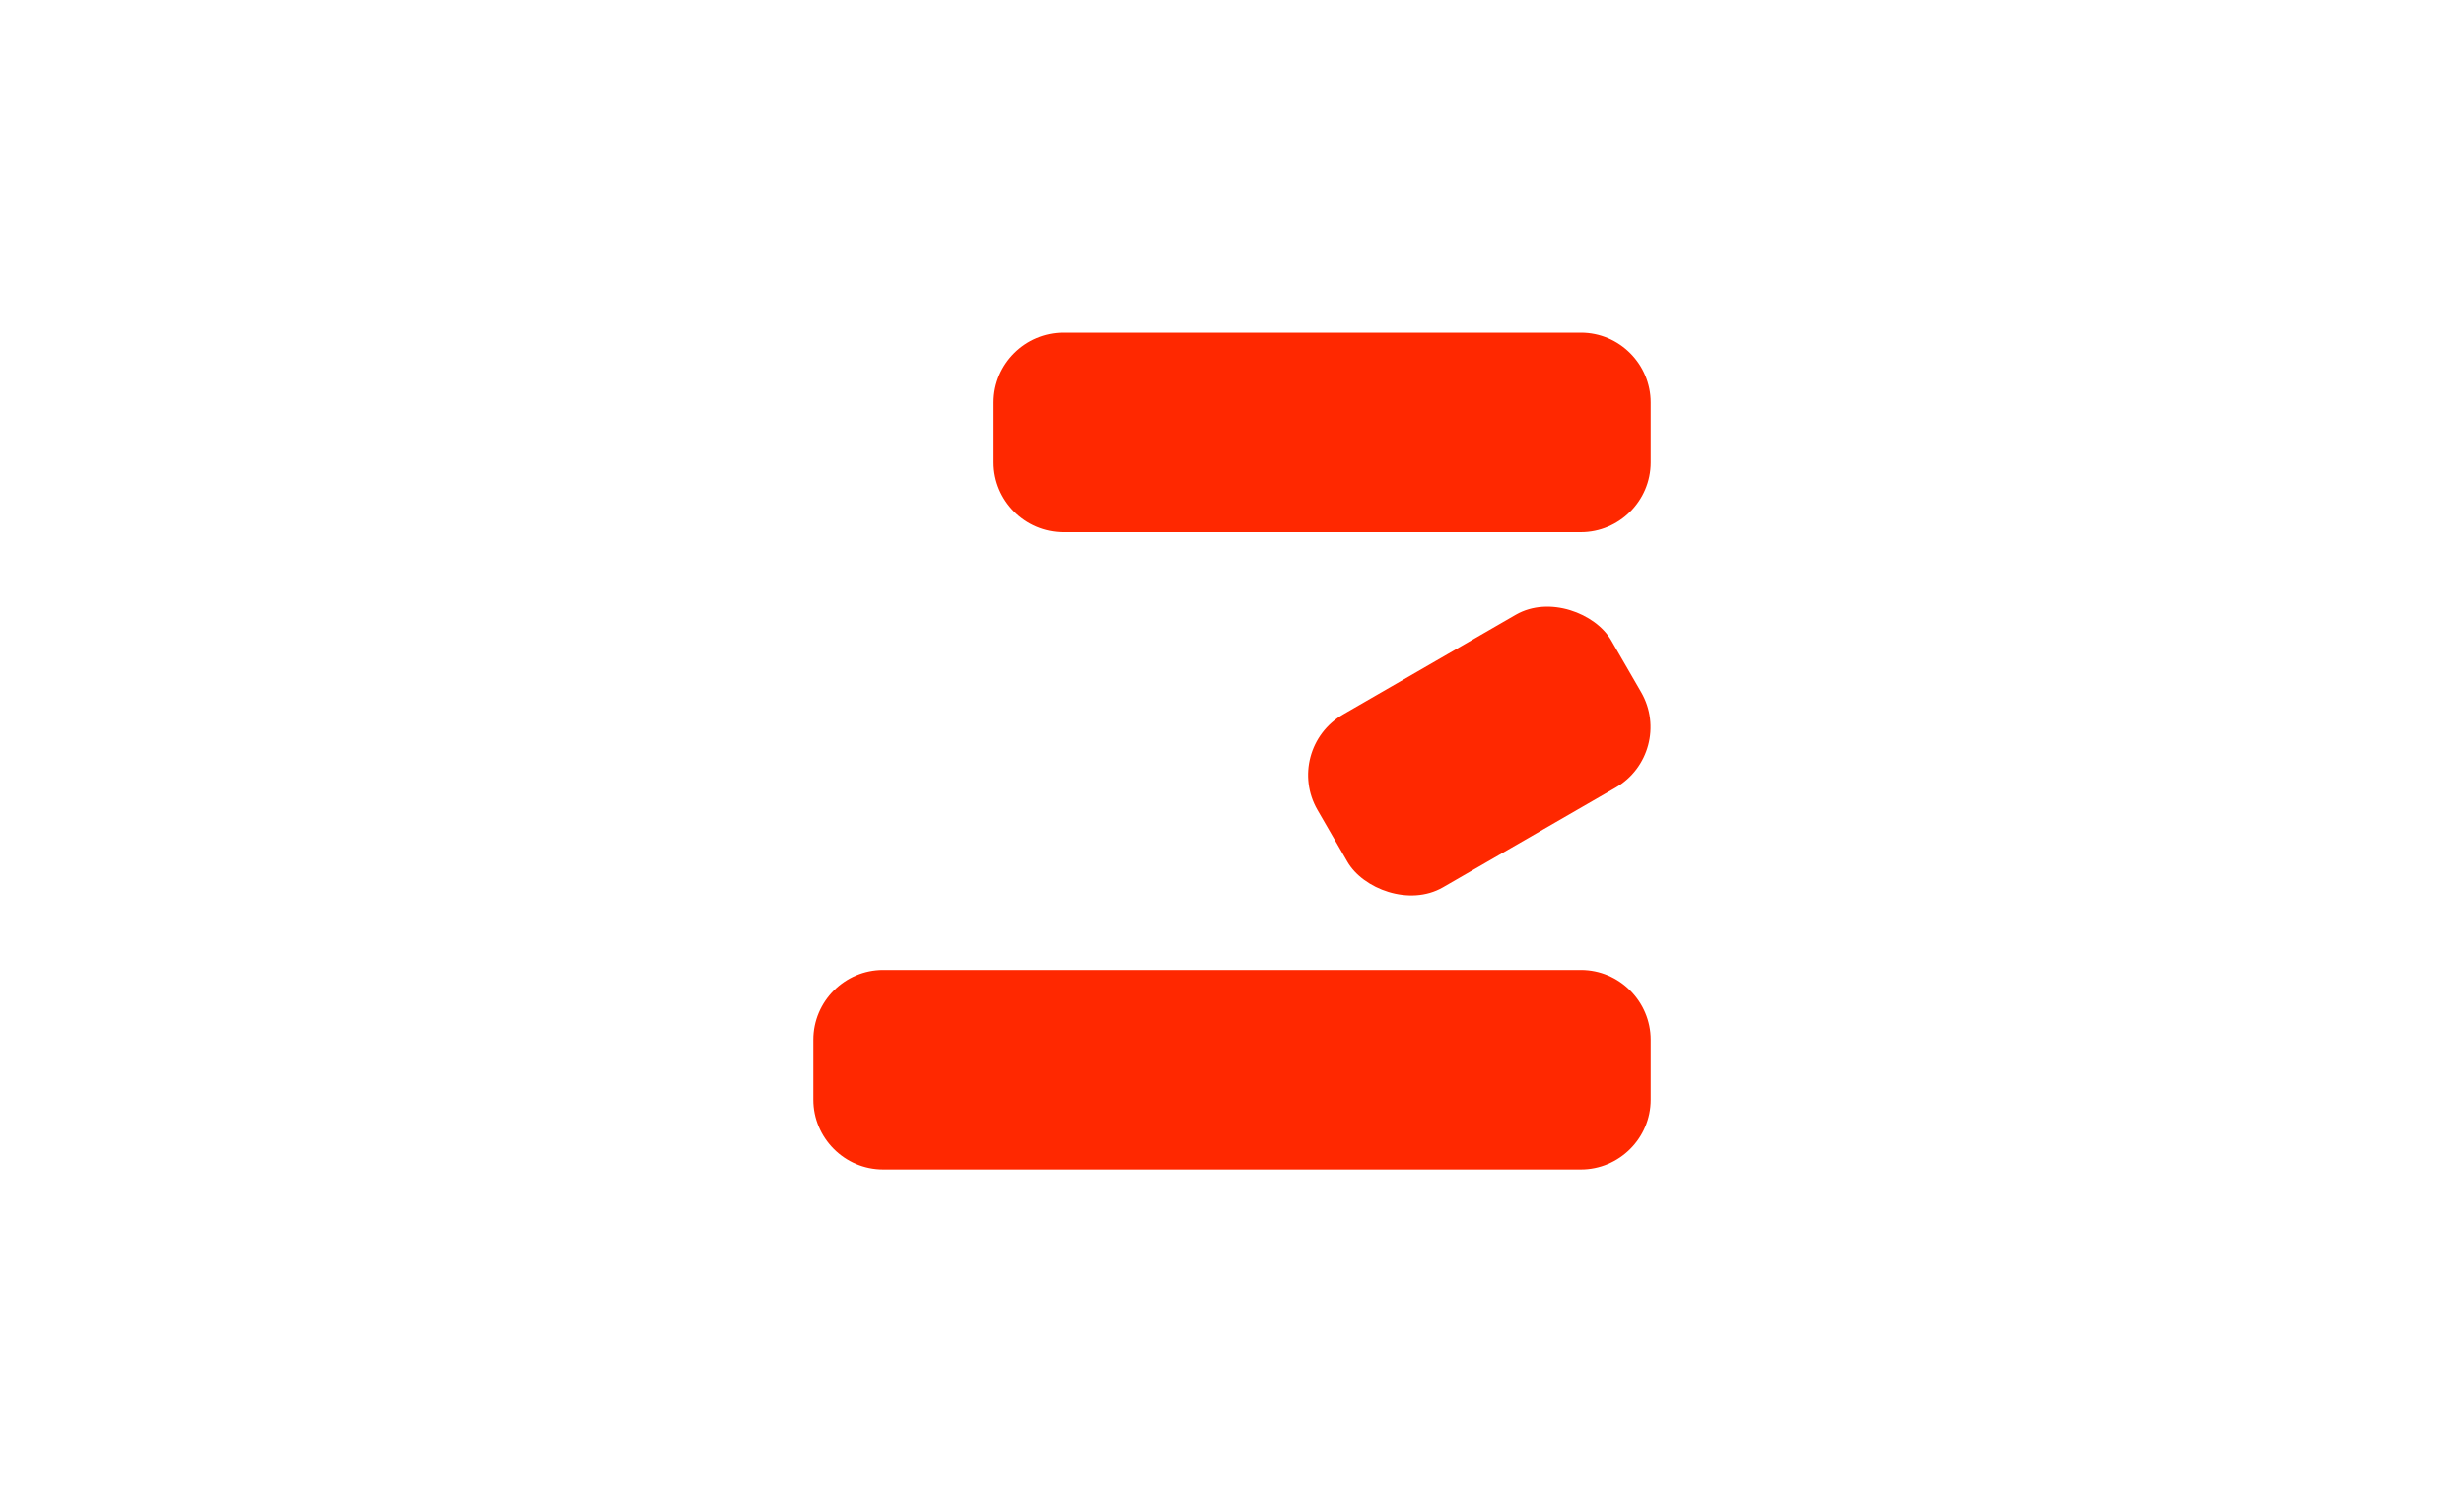 <?xml version="1.0" encoding="UTF-8"?>
<!DOCTYPE svg PUBLIC "-//W3C//DTD SVG 1.1//EN" "http://www.w3.org/Graphics/SVG/1.1/DTD/svg11.dtd">
<!-- Creator: CorelDRAW 2020 (64-Bit) -->
<svg xmlns="http://www.w3.org/2000/svg" xml:space="preserve" width="60px" version="1.1" style="shape-rendering:geometricPrecision; text-rendering:geometricPrecision; image-rendering:optimizeQuality; fill-rule:evenodd; clip-rule:evenodd"
viewBox="0 0 36.71 36.58"
 xmlns:xlink="http://www.w3.org/1999/xlink"
 xmlns:xodm="http://www.corel.com/coreldraw/odm/2003">
 <defs>
  <style type="text/css">
   <![CDATA[
    .fil1 {fill:#FF2800}
    .fil0 {fill:#000000; fill-opacity:0;}
   ]]>
  </style>
 </defs>
 <g id="Layer_x0020_1">
  <rect class="fil0" x="-0" y="0" width="36.71" height="36.58" rx="9.15" ry="9.15"/>
  <g id="_2127678179184">
   <rect class="fil1" transform="matrix(0.554 -0.32 0.32 0.554 19.585 18.25)" width="12.91" height="7.6" rx="2.66" ry="2.66"/>
   <path class="fil1" d="M14.25 8.1l12.6 0c0.94,0 1.7,0.77 1.7,1.7l0 1.46c0,0.94 -0.77,1.7 -1.7,1.7l-12.6 0c-0.94,0 -1.7,-0.77 -1.7,-1.7l0 -1.46c0,-0.94 0.77,-1.7 1.7,-1.7z"/>
   <path class="fil1" d="M9.86 23.62l16.99 0c0.94,0 1.7,0.77 1.7,1.7l0 1.46c0,0.94 -0.77,1.7 -1.7,1.7l-16.99 0c-0.94,0 -1.7,-0.77 -1.7,-1.7l0 -1.46c0,-0.94 0.77,-1.7 1.7,-1.7z"/>
  </g>
 </g>
</svg>

